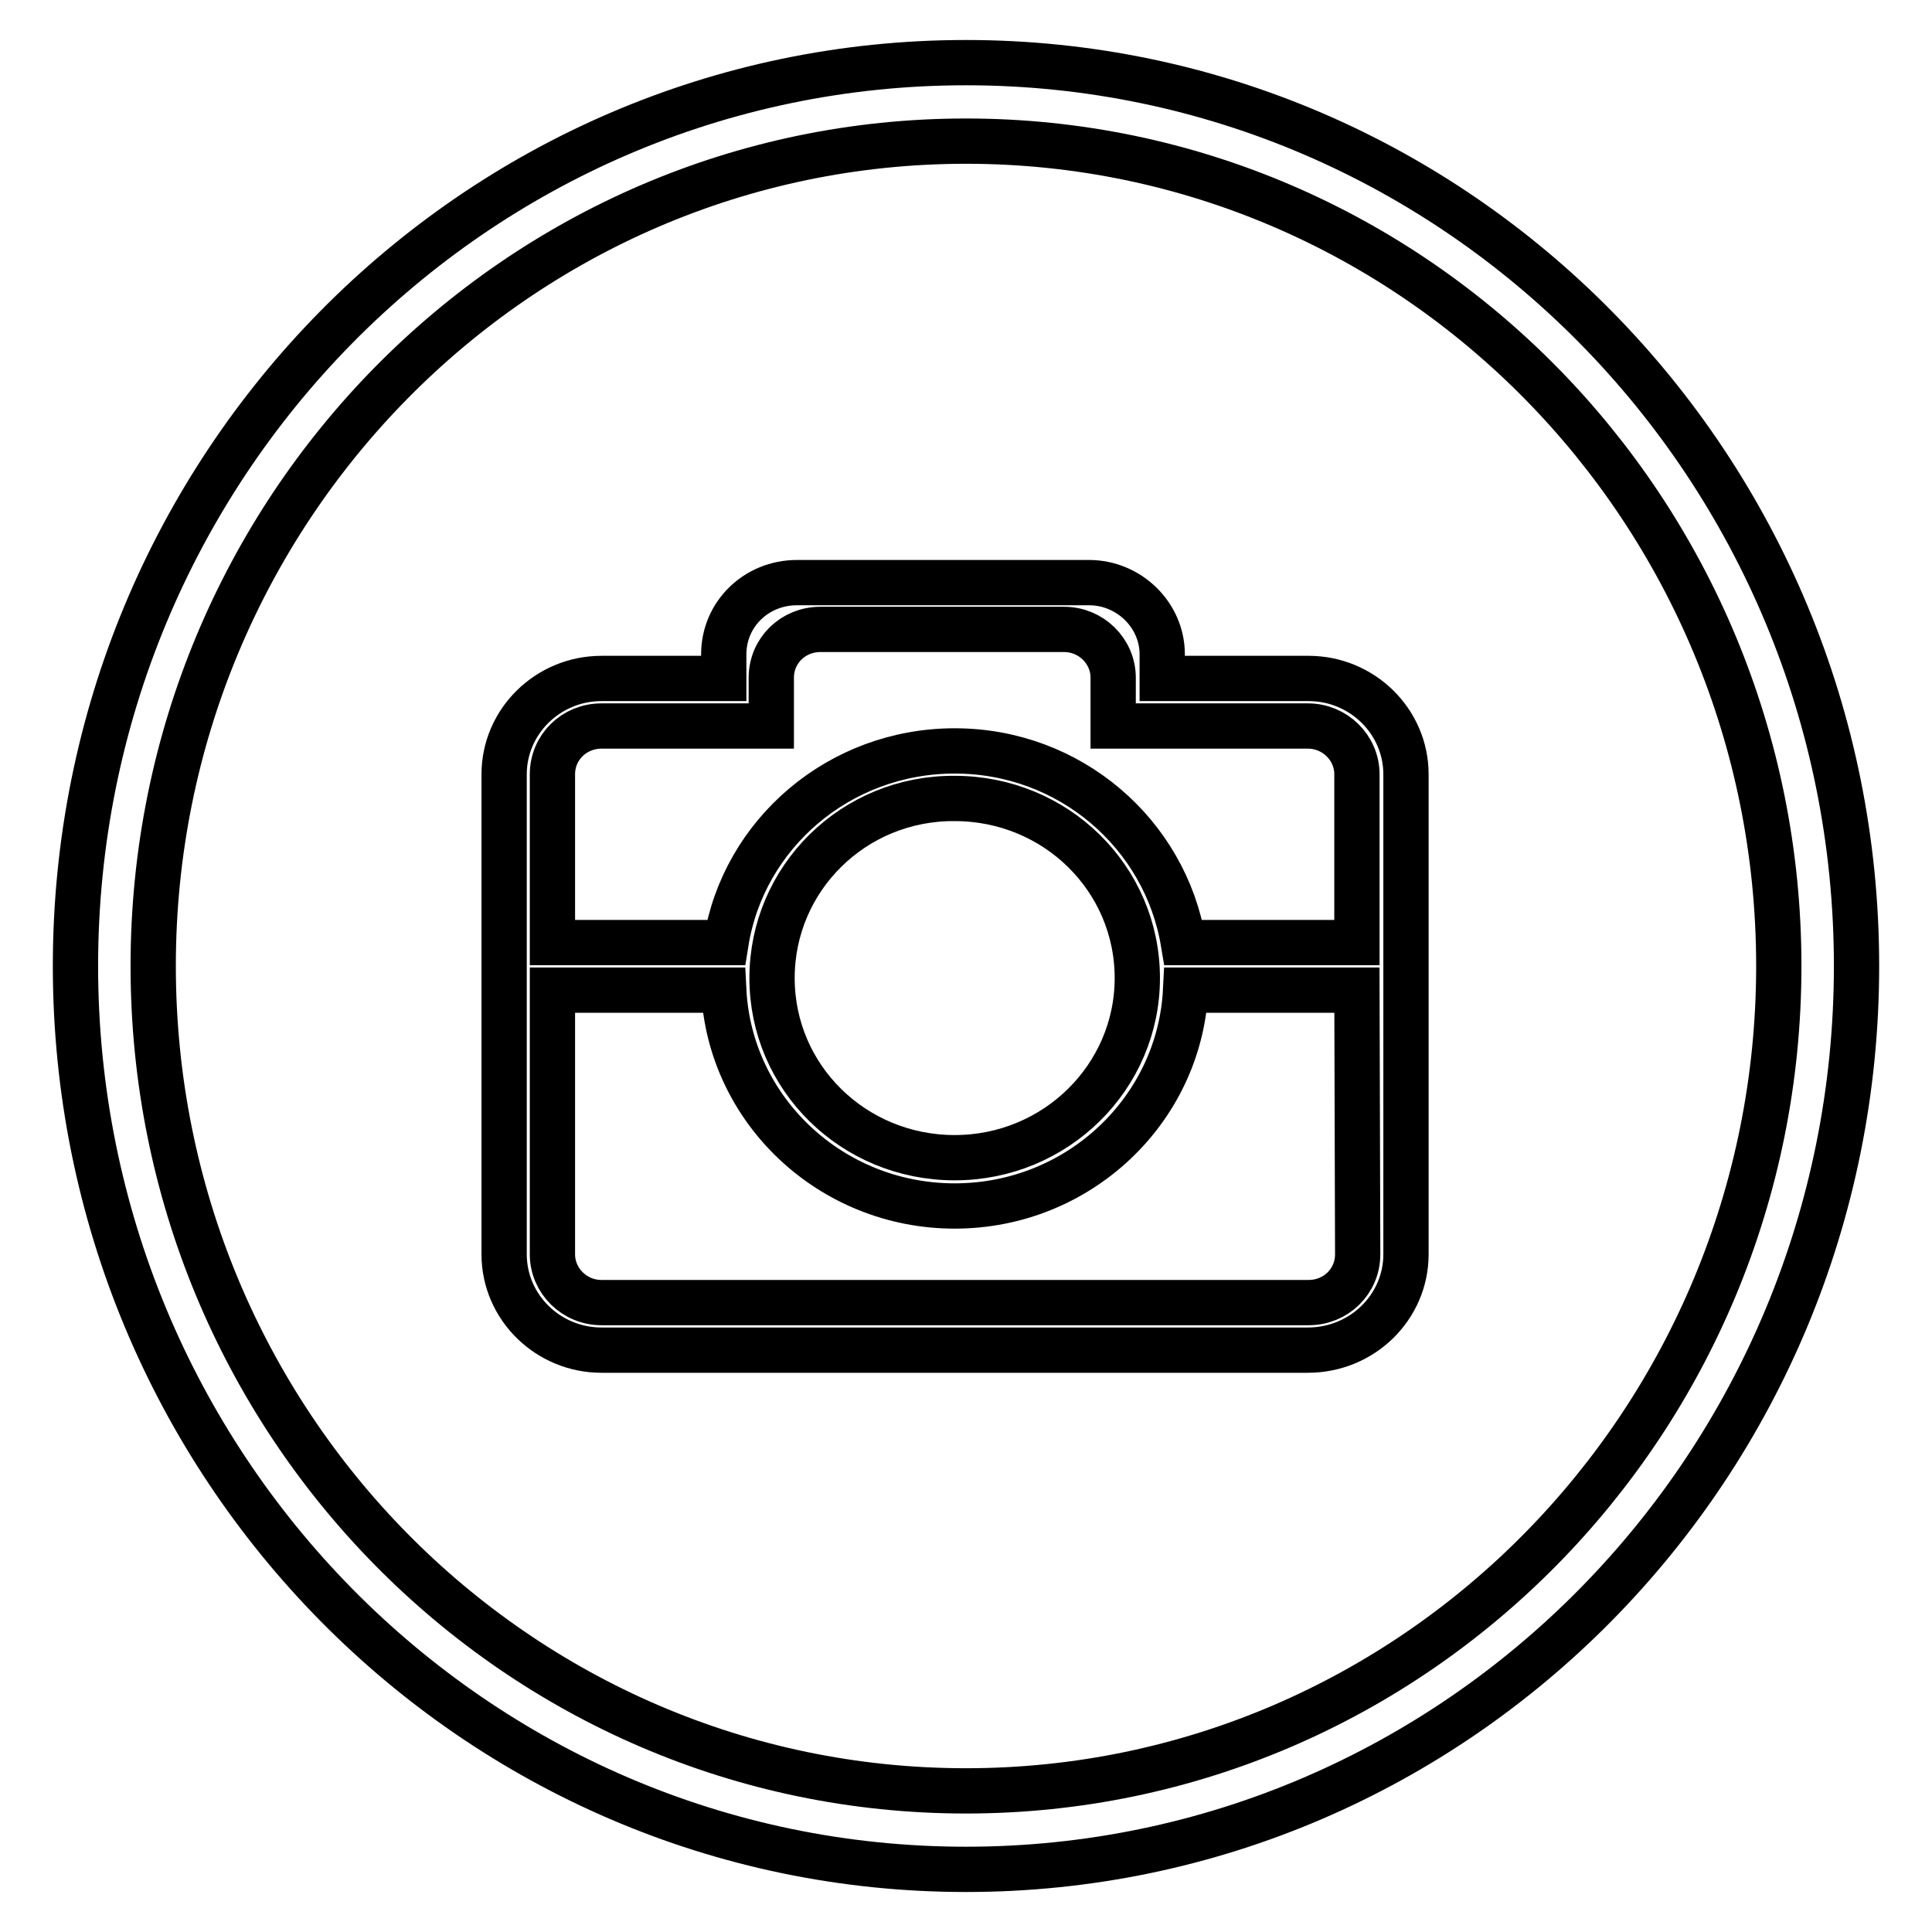 <?xml version="1.0" encoding="utf-8"?>
<!-- Svg Vector Icons : http://www.onlinewebfonts.com/icon -->
<!DOCTYPE svg PUBLIC "-//W3C//DTD SVG 1.1//EN" "http://www.w3.org/Graphics/SVG/1.1/DTD/svg11.dtd">
<svg version="1.1" xmlns="http://www.w3.org/2000/svg" xmlns:xlink="http://www.w3.org/1999/xlink" x="0px" y="0px" viewBox="0 0 256 256" enable-background="new 0 0 256 256" xml:space="preserve">
<g><g><path stroke-width="6" fill-opacity="0" stroke="#000000"  d="M128,8.3C62.8,8.3,10,61.9,10,128c0,66.1,52.8,119.7,118,119.7c65.2,0,118-53.6,118-119.7C246,61.9,193.2,8.3,128,8.3L128,8.3z M128,237.3c-59.5,0-107.7-48.9-107.7-109.3C20.3,67.7,68.5,18.7,128,18.7S235.7,67.7,235.7,128C235.7,188.3,187.5,237.3,128,237.3L128,237.3z"/><path stroke-width="6" fill-opacity="0" stroke="#000000"  d="M173.3,178.9H79.7c-7.1,0-12.9-5.7-12.9-12.7v-63.6c0-7,5.8-12.7,12.9-12.7h16.2v-3.2c0-5.3,4.3-9.5,9.7-9.5h38.7c5.3,0,9.7,4.3,9.7,9.5v3.2h19.4c7.1,0,12.9,5.7,12.9,12.7v63.6C186.3,173.2,180.5,178.9,173.3,178.9L173.3,178.9z M179.8,102.6c0-3.5-2.9-6.4-6.5-6.4h-16.1h0h-9.7v-6.4c0-3.5-2.9-6.4-6.5-6.4h-32.3c-3.6,0-6.5,2.8-6.5,6.4v6.4H89.4c0,0,0,0,0,0h-9.7c-3.6,0-6.5,2.8-6.5,6.4v22.3h23c2.3-14.4,15-25.4,30.3-25.4s27.9,11,30.3,25.4h23l0,0V102.6L179.8,102.6z M102.3,129.6c0,13.2,10.8,23.8,24.2,23.8c13.4,0,24.2-10.7,24.2-23.8c0-13.2-10.8-23.8-24.2-23.8C113.1,105.7,102.3,116.4,102.3,129.6L102.3,129.6z M179.8,131.2L179.8,131.2h-22.7c-0.8,15.9-14.2,28.6-30.6,28.6c-16.4,0-29.8-12.7-30.6-28.6H73.2v35c0,3.5,2.9,6.4,6.5,6.4h93.7c3.6,0,6.5-2.8,6.5-6.4L179.8,131.2L179.8,131.2z"/></g></g>
</svg>